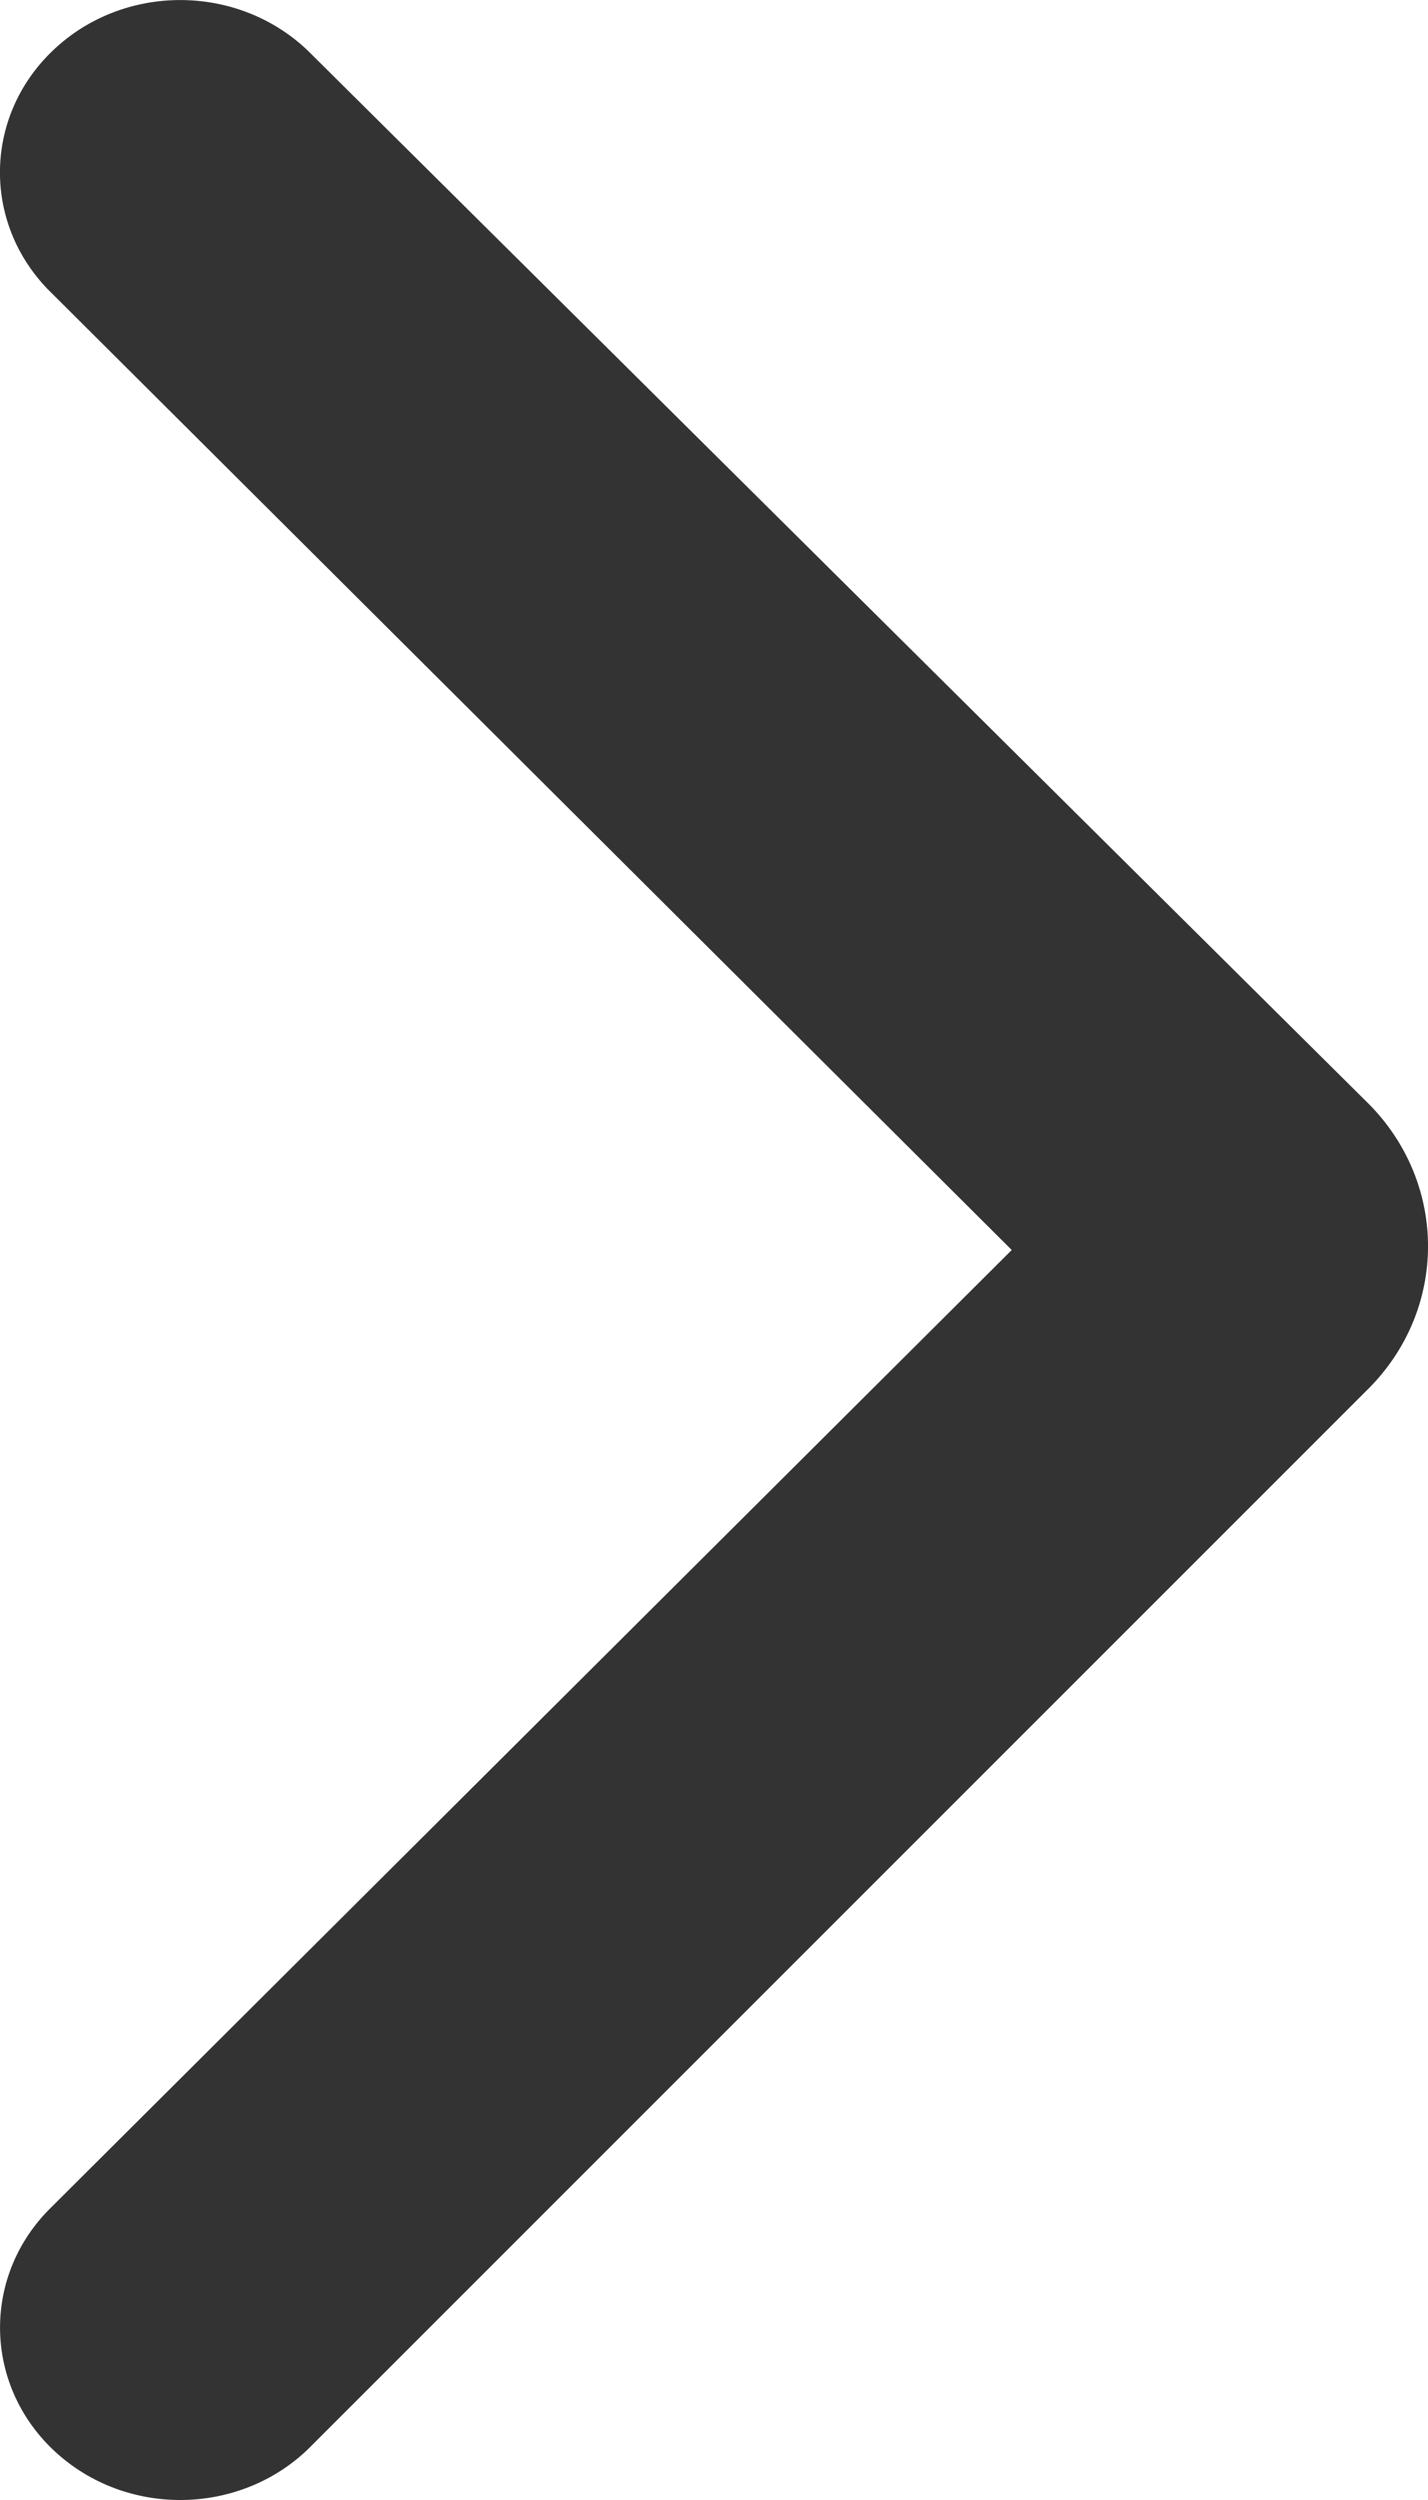 <?xml version="1.0" encoding="UTF-8"?> <svg xmlns="http://www.w3.org/2000/svg" width="8" height="14" viewBox="0 0 8 14" fill="none"><path fill-rule="evenodd" clip-rule="evenodd" d="M0.325 13.744C-0.085 13.382 -0.11 12.771 0.268 12.38L5.668 7L0.296 1.648C-0.099 1.271 -0.099 0.66 0.296 0.283C0.69 -0.094 1.329 -0.094 1.724 0.283L7.645 6.159C8.105 6.599 8.12 7.308 7.679 7.764L1.752 13.689C1.374 14.081 0.735 14.106 0.325 13.744Z" fill="#333333"></path></svg> 